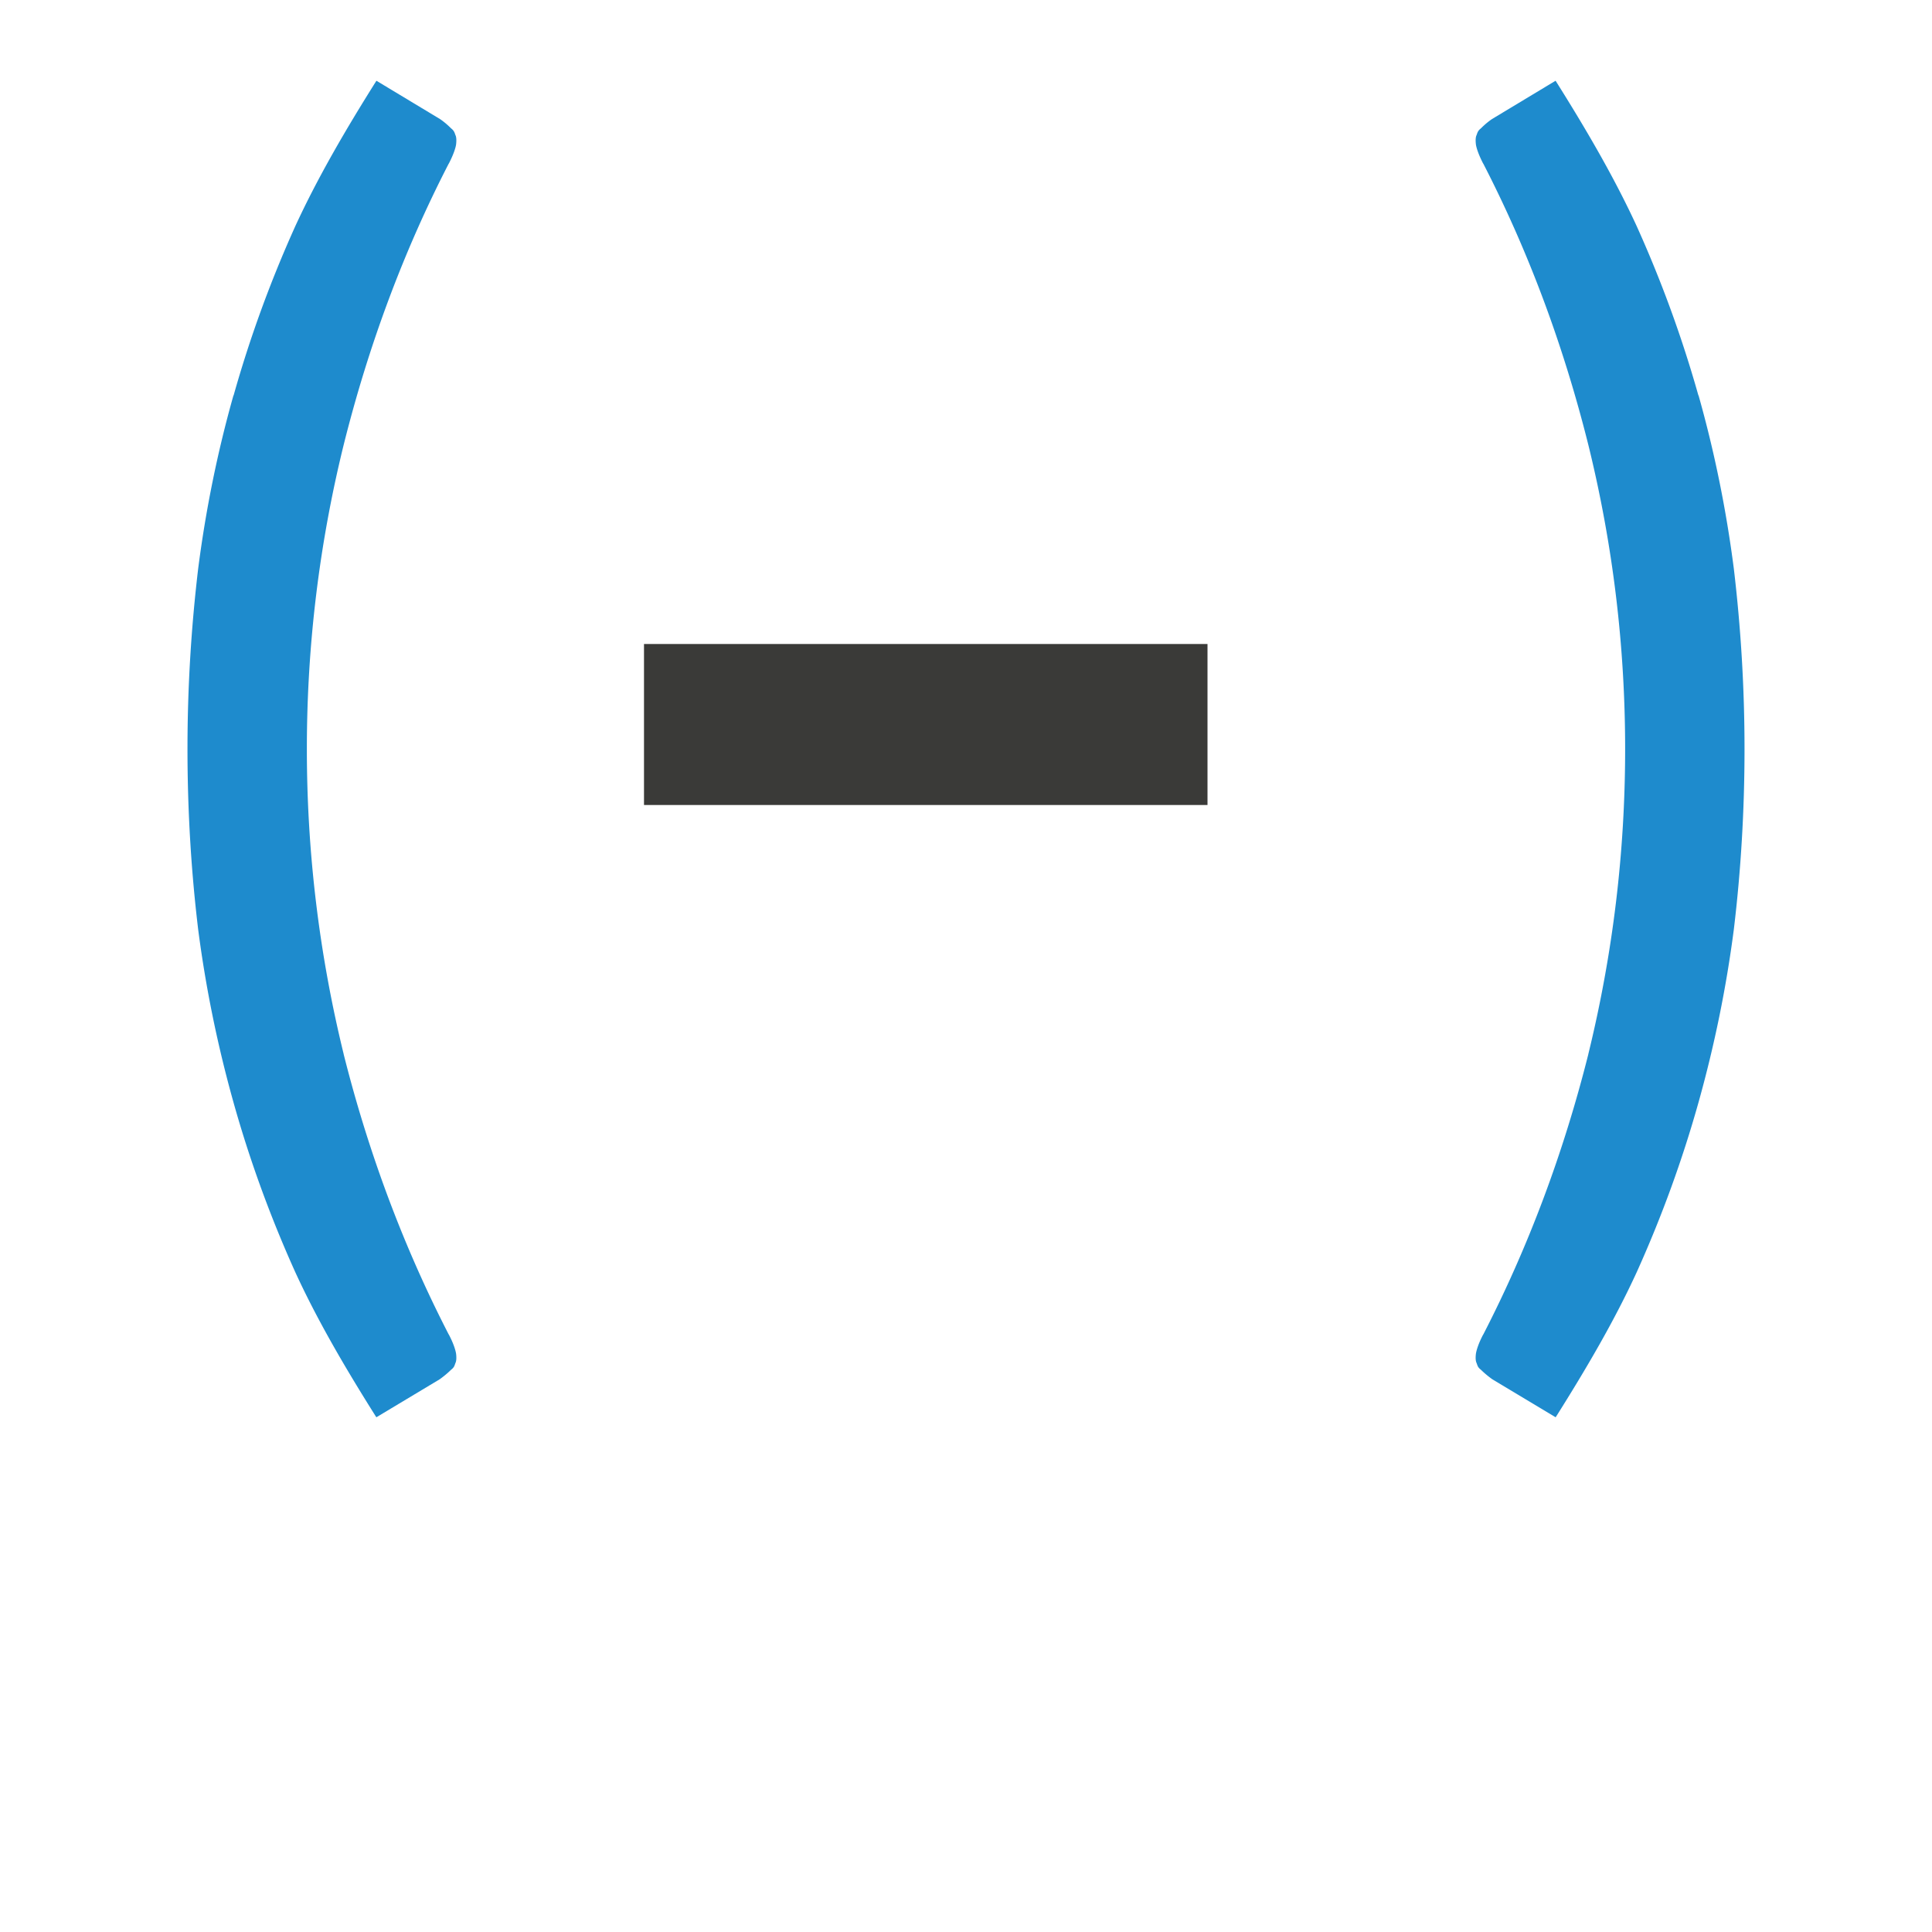 <svg viewBox="0 0 24 24" xmlns="http://www.w3.org/2000/svg"><path d="m8 8h7v2h-7z" fill="#3a3a38" stroke-width="2.291"/><g fill="#1e8bcd" stroke-width=".489" transform="translate(.337)"><path d="m4.339 1.003c-.379.602-.73 1.203-1.008 1.807-.312.692-.566 1.392-.766 2.102a.309.309 0 0 1 -.002 0c-.199.704-.344 1.421-.438 2.15-.087.732-.133 1.479-.133 2.242 0 .764.045 1.512.133 2.244.094.723.24 1.438.439 2.148.199.71.454 1.413.766 2.105.277.604.629 1.204 1.008 1.805l.785-.471.006-.004c.047-.034.092-.071.135-.113a.309.309 0 0 1 .014-.012c.017-.015.028-.03.037-.059a.309.309 0 0 1 .008-.021c.006-.014.013-.046.006-.107-.006-.043-.031-.128-.09-.24a.309.309 0 0 1 -.002-.002c-.558-1.084-.994-2.245-1.305-3.482a.309.309 0 0 1 0-.002c-.305-1.245-.457-2.509-.457-3.787v-.002c0-1.278.152-2.538.457-3.777.311-1.244.746-2.409 1.305-3.494a.309.309 0 0 1 .002-.002c.058-.112.084-.195.09-.238v-.002c.007-.061 0-.093-.006-.107a.309.309 0 0 1 -.008-.021c-.009-.028-.02-.043-.037-.059a.309.309 0 0 1 -.014-.012c-.043-.043-.087-.08-.135-.113z"/><path d="m18.987 1.003c.379.602.73 1.203 1.008 1.807.312.692.566 1.392.766 2.102a.309.309 0 0 0 .002 0c.199.704.344 1.421.438 2.15.087.732.133 1.479.133 2.242 0 .764-.045 1.512-.133 2.244-.094.723-.24 1.438-.439 2.148-.199.71-.454 1.413-.766 2.105-.277.604-.629 1.204-1.008 1.805l-.785-.471-.006-.004c-.047-.034-.092-.071-.135-.113a.309.309 0 0 0 -.014-.012c-.017-.015-.028-.03-.037-.059a.309.309 0 0 0 -.008-.021c-.006-.014-.013-.046-.006-.107.006-.043.031-.128.09-.24a.309.309 0 0 0 .002-.002c.558-1.084.994-2.245 1.305-3.482a.309.309 0 0 0 0-.002c.305-1.245.457-2.509.457-3.787v-.002c0-1.278-.152-2.538-.457-3.777-.311-1.244-.746-2.409-1.305-3.494a.309.309 0 0 0 -.002-.002c-.058-.112-.084-.195-.09-.238v-.002c-.007-.061-0-.093.006-.107a.309.309 0 0 0 .008-.021c.009-.028.02-.043.037-.059a.309.309 0 0 0 .014-.012c.043-.043.087-.08.135-.113z"/></g></svg>